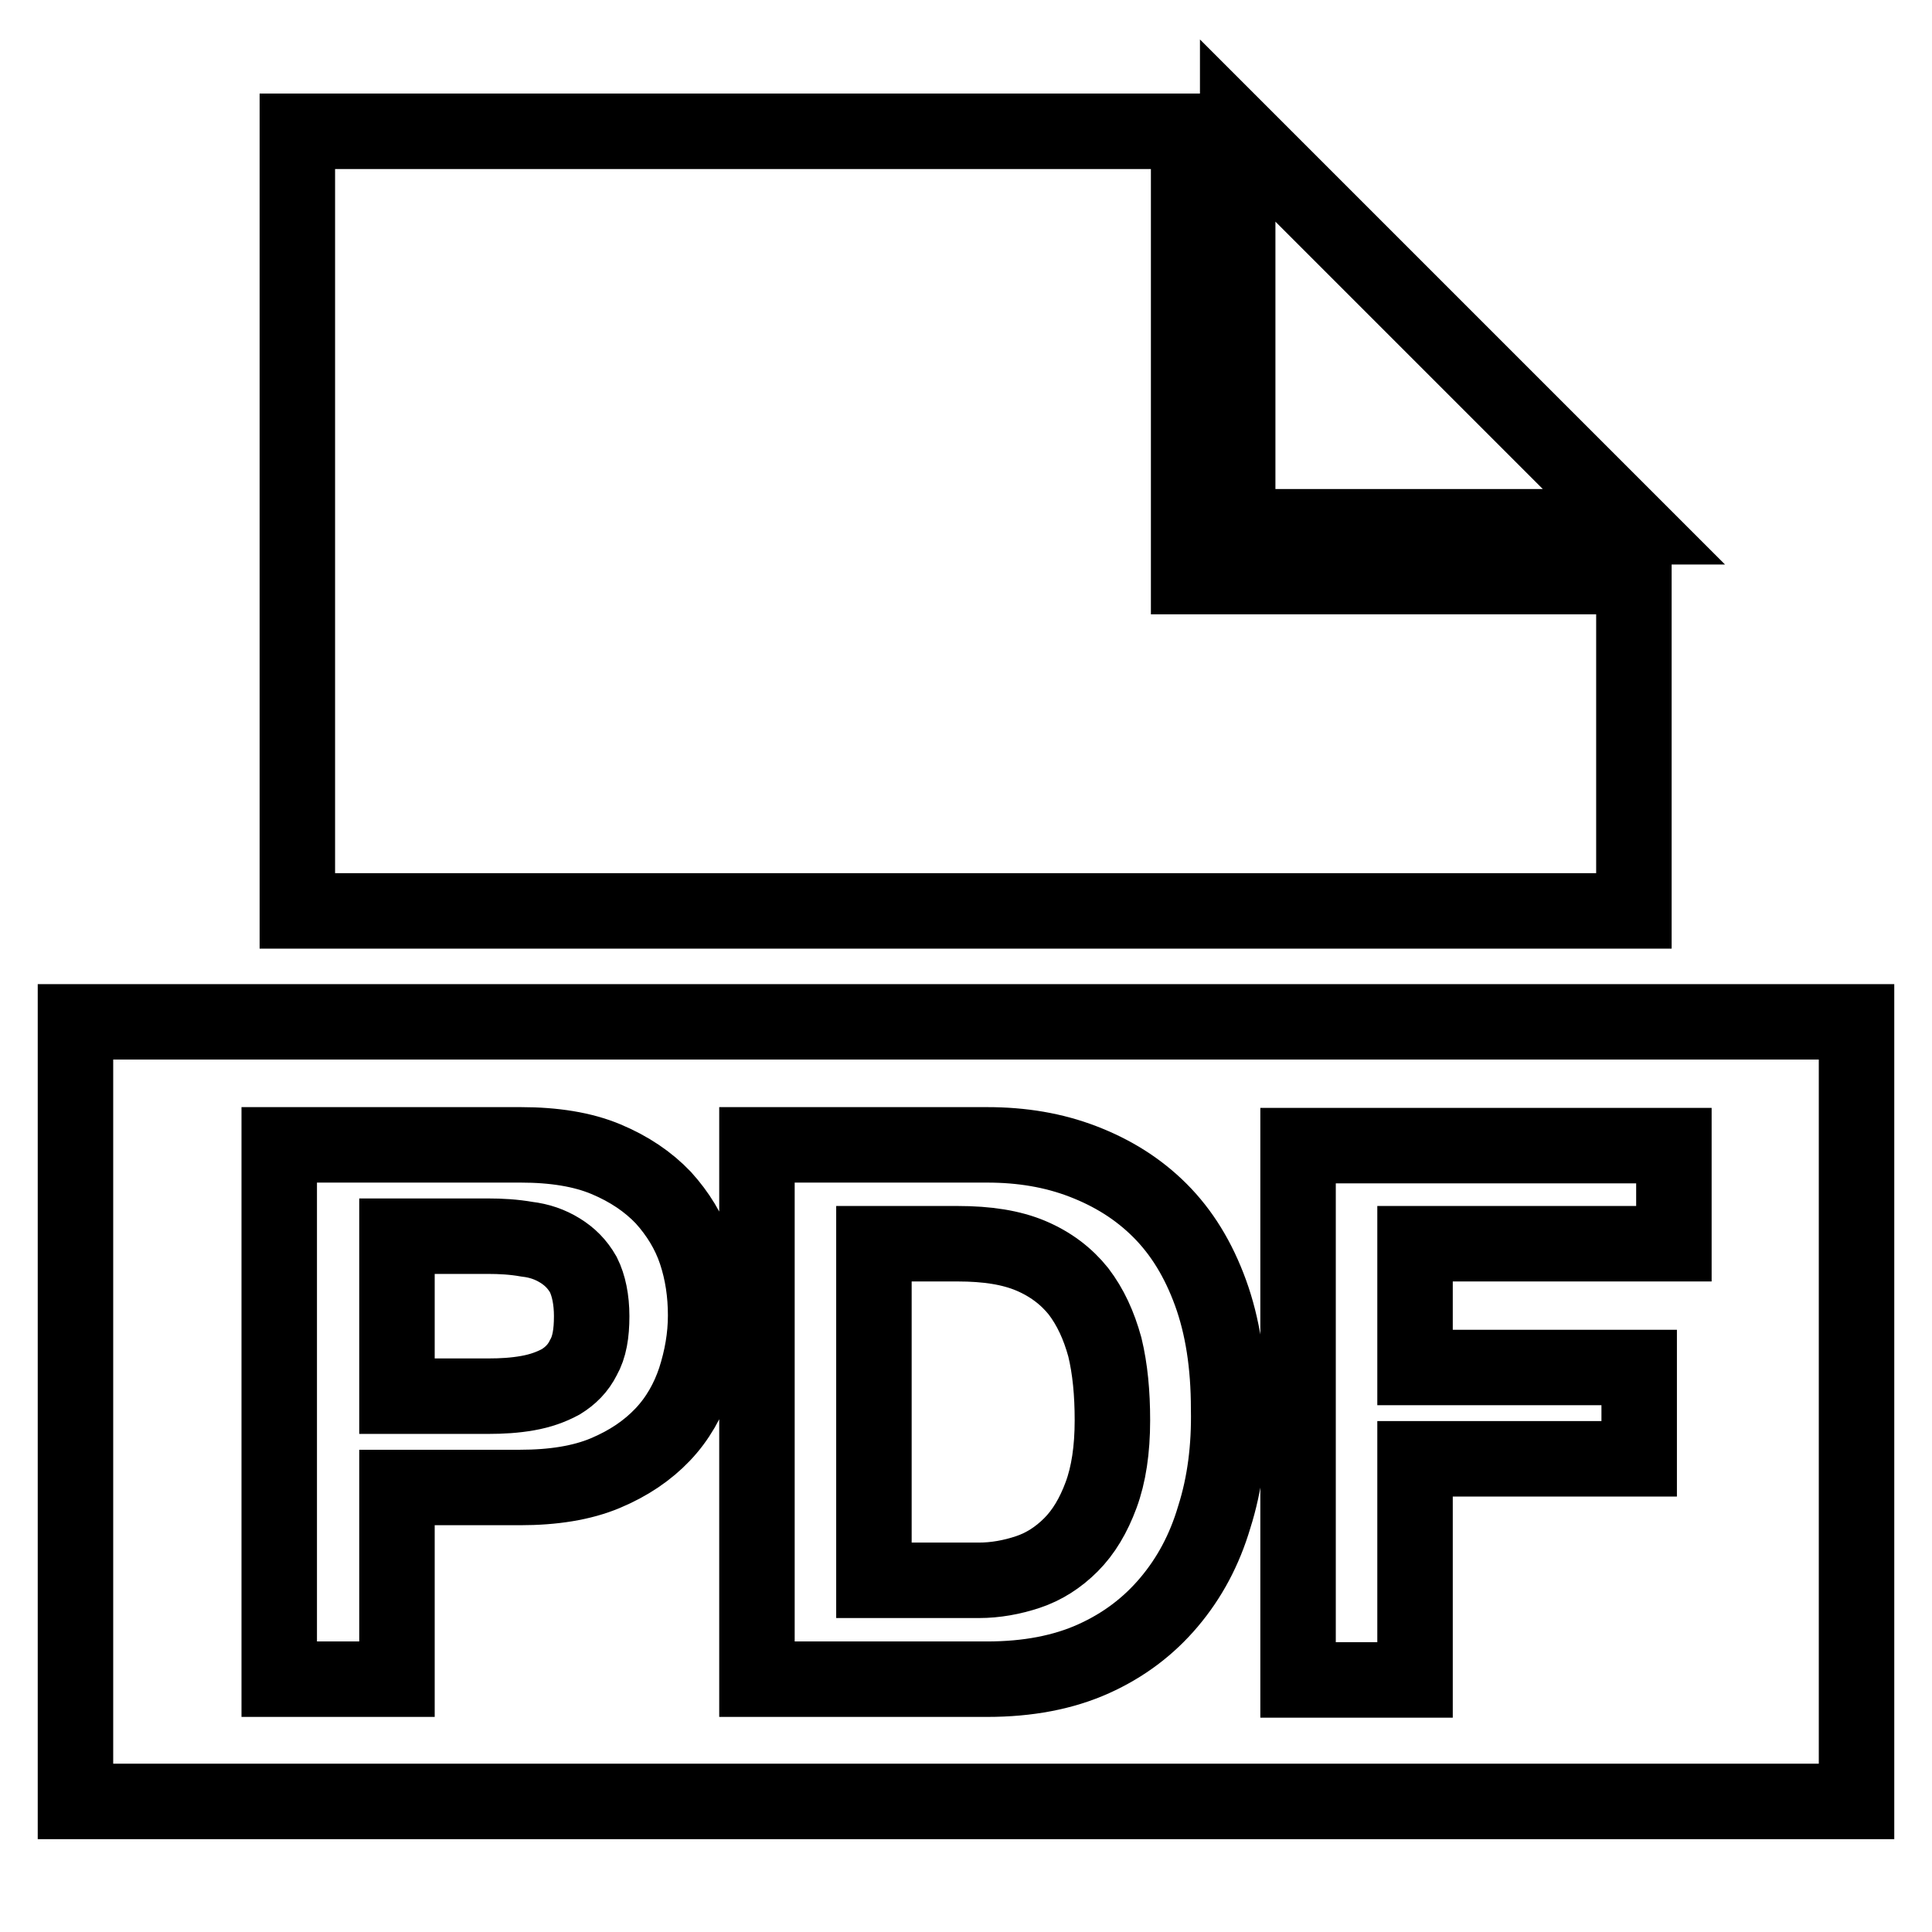 <?xml version="1.0" encoding="utf-8"?>
<!-- Svg Vector Icons : http://www.onlinewebfonts.com/icon -->
<!DOCTYPE svg PUBLIC "-//W3C//DTD SVG 1.1//EN" "http://www.w3.org/Graphics/SVG/1.1/DTD/svg11.dtd">
<svg version="1.1" xmlns="http://www.w3.org/2000/svg" xmlns:xlink="http://www.w3.org/1999/xlink" x="0px" y="0px" viewBox="0 0 256 256" enable-background="new 0 0 256 256" xml:space="preserve">
<g> <path stroke-width="10" fill-opacity="0" stroke="#000000"  d="M216.5,69.8H164V17.3L216.5,69.8z M157.5,76.4v-59l-118.1,0v103.3h177.1V76.4H157.5z M74.2,165.7 c-1.3-0.8-2.7-1.3-4.4-1.5c-1.7-0.3-3.4-0.4-5.2-0.4H52.6V185h12.1c1.8,0,3.5-0.1,5.2-0.4c1.7-0.3,3.1-0.8,4.4-1.5 c1.3-0.8,2.3-1.8,3-3.2c0.8-1.4,1.1-3.2,1.1-5.5c0-2.2-0.4-4.1-1.1-5.5C76.5,167.5,75.5,166.5,74.2,165.7z M10,135.4v103.3h236 V135.4H10L10,135.4z M92.1,182.8c-0.9,2.7-2.3,5.2-4.3,7.3c-2,2.1-4.5,3.8-7.6,5.1c-3.1,1.3-6.9,1.9-11.3,1.9H52.6v25.4H37v-70.8 H69c4.4,0,8.2,0.6,11.3,1.9c3.1,1.3,5.6,3,7.6,5.1c1.9,2.1,3.4,4.5,4.3,7.2c0.9,2.7,1.3,5.5,1.3,8.4C93.5,177.2,93,180,92.1,182.8 L92.1,182.8z M160.9,201c-1.3,4.4-3.3,8.1-6,11.3c-2.7,3.2-6,5.7-10,7.5c-4,1.8-8.7,2.7-14.1,2.7h-30.5v-70.8h30.5 c4.6,0,8.8,0.7,12.7,2.2c3.9,1.5,7.3,3.6,10.2,6.5c2.9,2.9,5.1,6.5,6.7,10.9c1.6,4.4,2.4,9.5,2.4,15.4 C162.9,191.8,162.3,196.6,160.9,201z M221.7,164.8h-34.2v16.4h29.7v12.1h-29.7v29.3H172v-70.8h49.8V164.8L221.7,164.8L221.7,164.8z  M142.9,171.1c-1.6-2-3.7-3.6-6.3-4.7c-2.6-1.1-5.8-1.6-9.7-1.6h-11.1v44.6h13.9c2.2,0,4.4-0.4,6.5-1.1c2.1-0.7,4-1.9,5.7-3.6 c1.7-1.7,3-3.9,4-6.6c1-2.7,1.5-6,1.5-9.9c0-3.6-0.3-6.8-1-9.7C145.6,175.6,144.5,173.2,142.9,171.1z"/></g>
</svg>